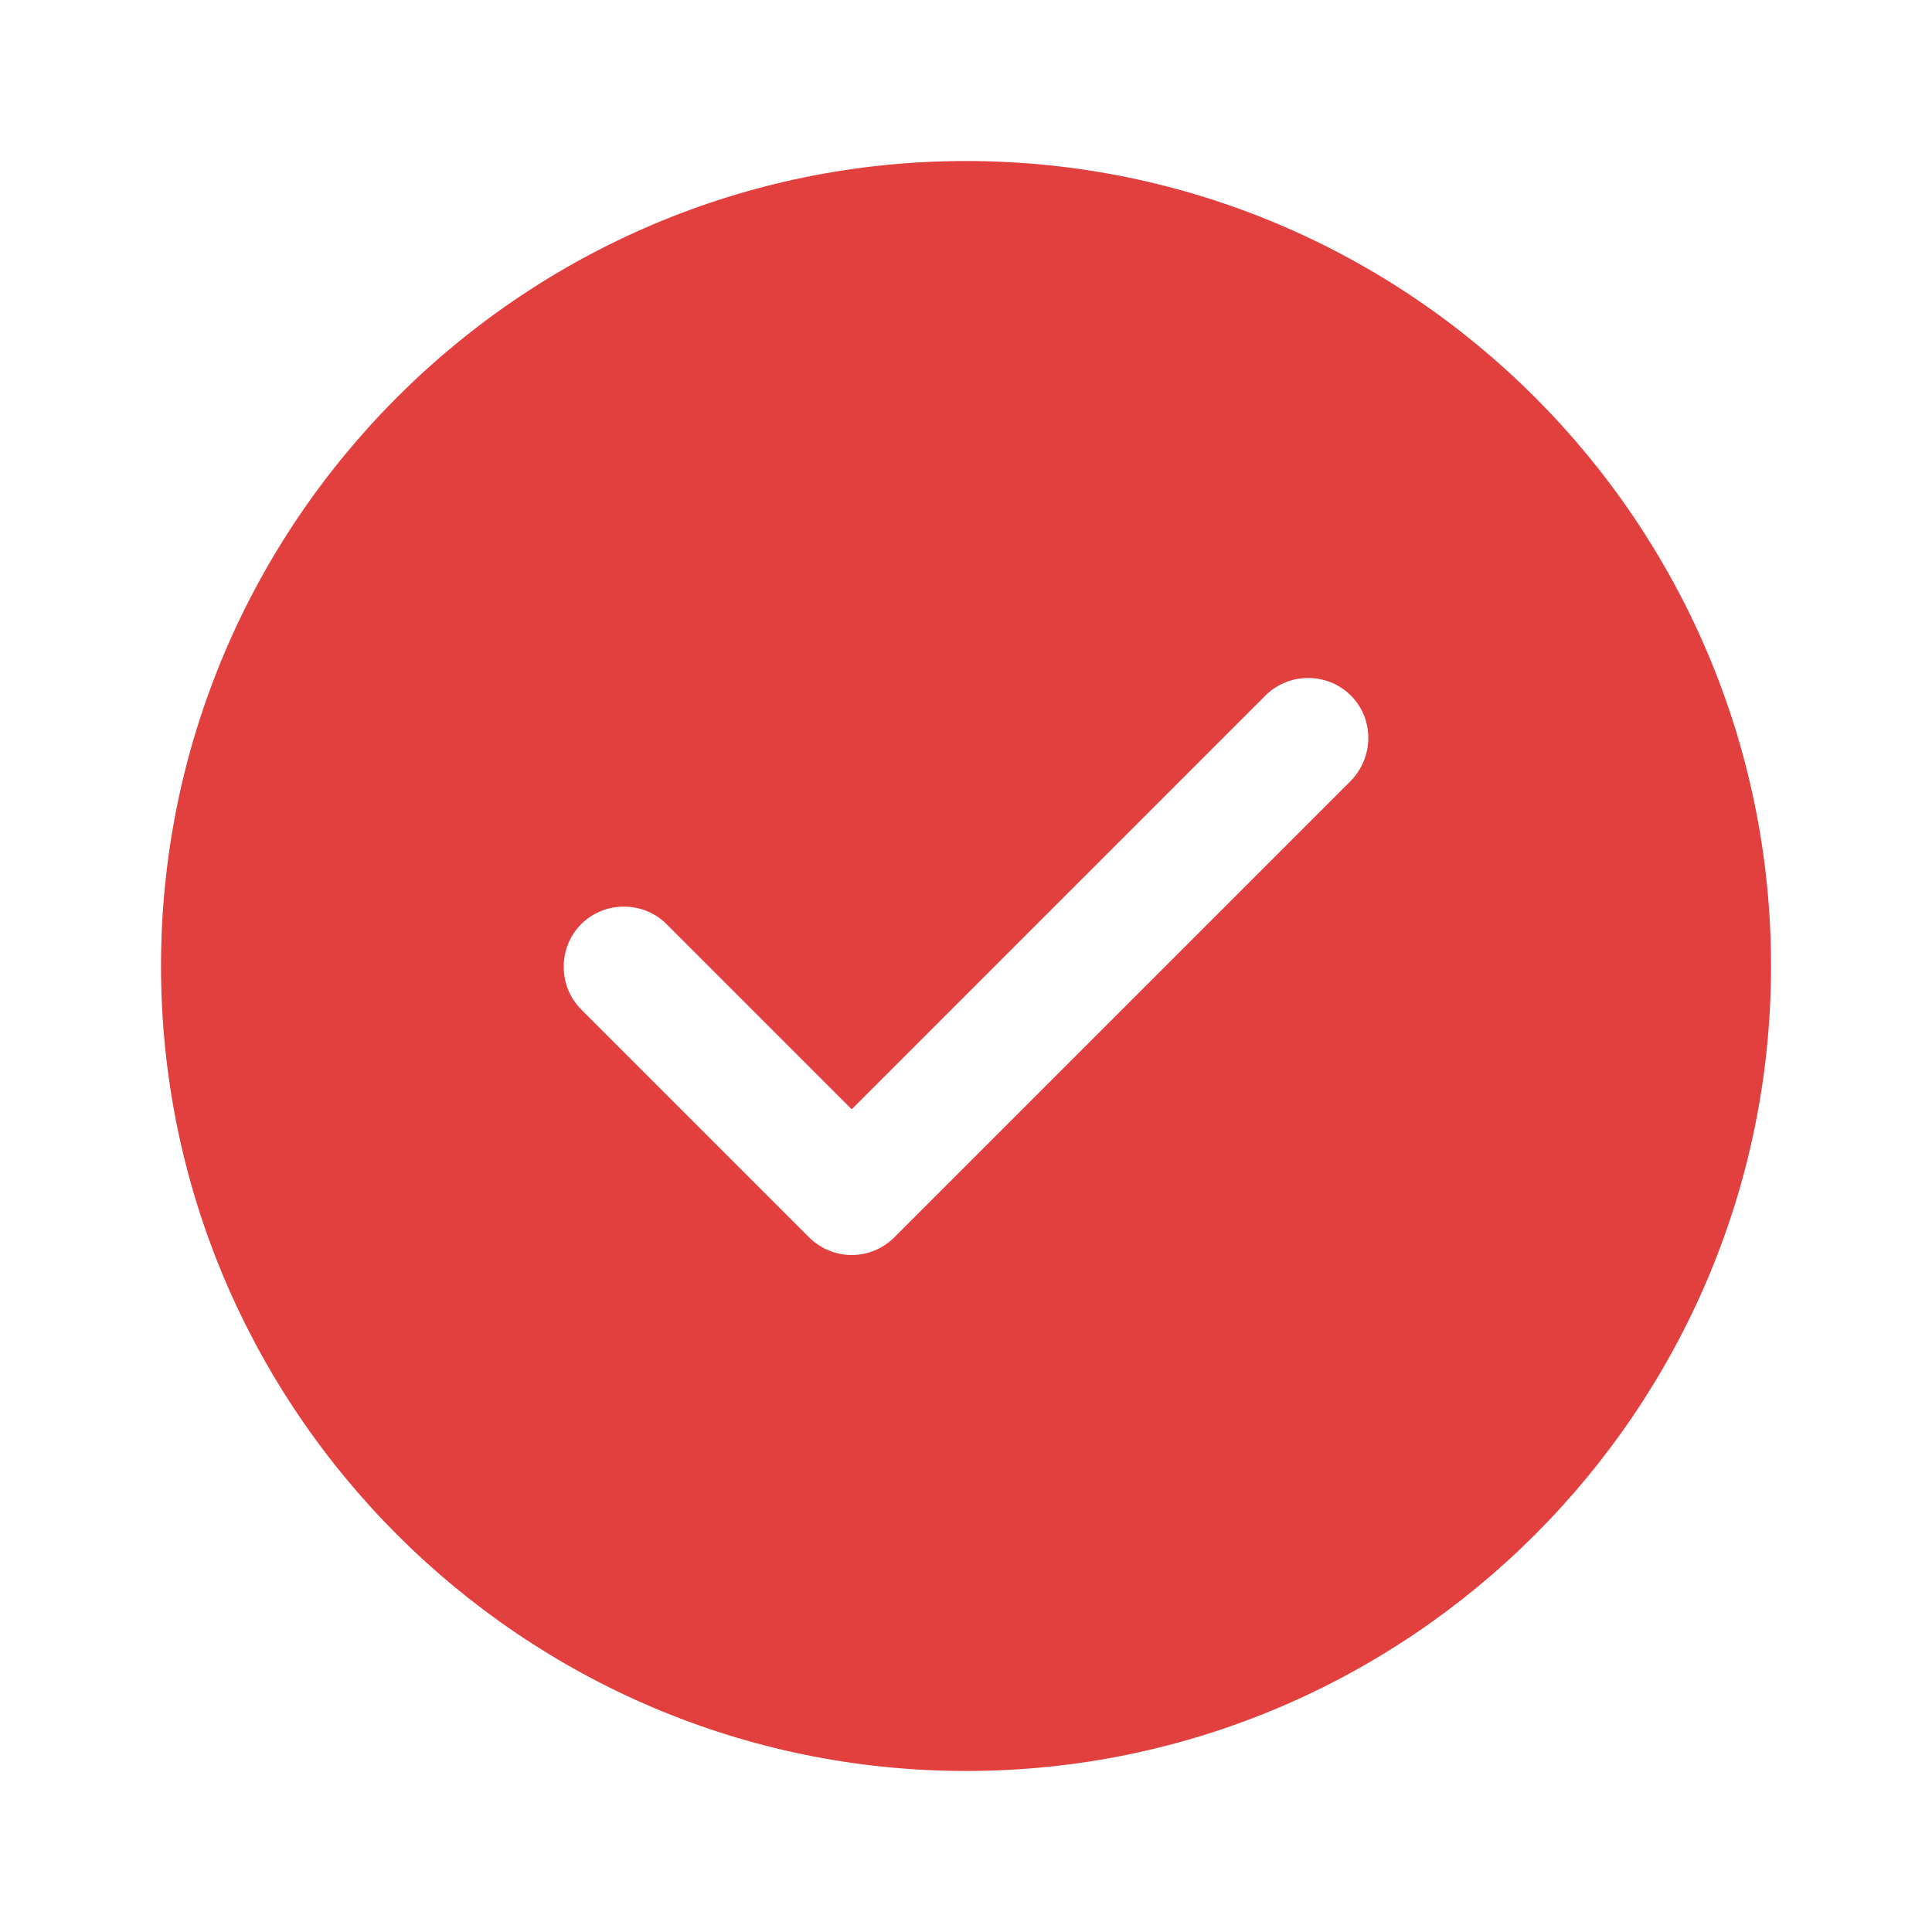 <svg width="32" height="32" viewBox="0 0 32 32" fill="none" xmlns="http://www.w3.org/2000/svg">
<path d="M16 2.667C8.654 2.667 2.667 8.653 2.667 16C2.667 23.346 8.654 29.333 16 29.333C23.347 29.333 29.334 23.346 29.334 16C29.334 8.653 23.347 2.667 16 2.667ZM22.374 12.933L14.814 20.493C14.627 20.68 14.374 20.787 14.107 20.787C13.84 20.787 13.587 20.68 13.4 20.493L9.627 16.72C9.24 16.333 9.24 15.693 9.627 15.306C10.014 14.92 10.654 14.92 11.04 15.306L14.107 18.373L20.96 11.52C21.347 11.133 21.987 11.133 22.374 11.52C22.76 11.906 22.76 12.533 22.374 12.933Z" fill="#E23F3F"/>
</svg>
